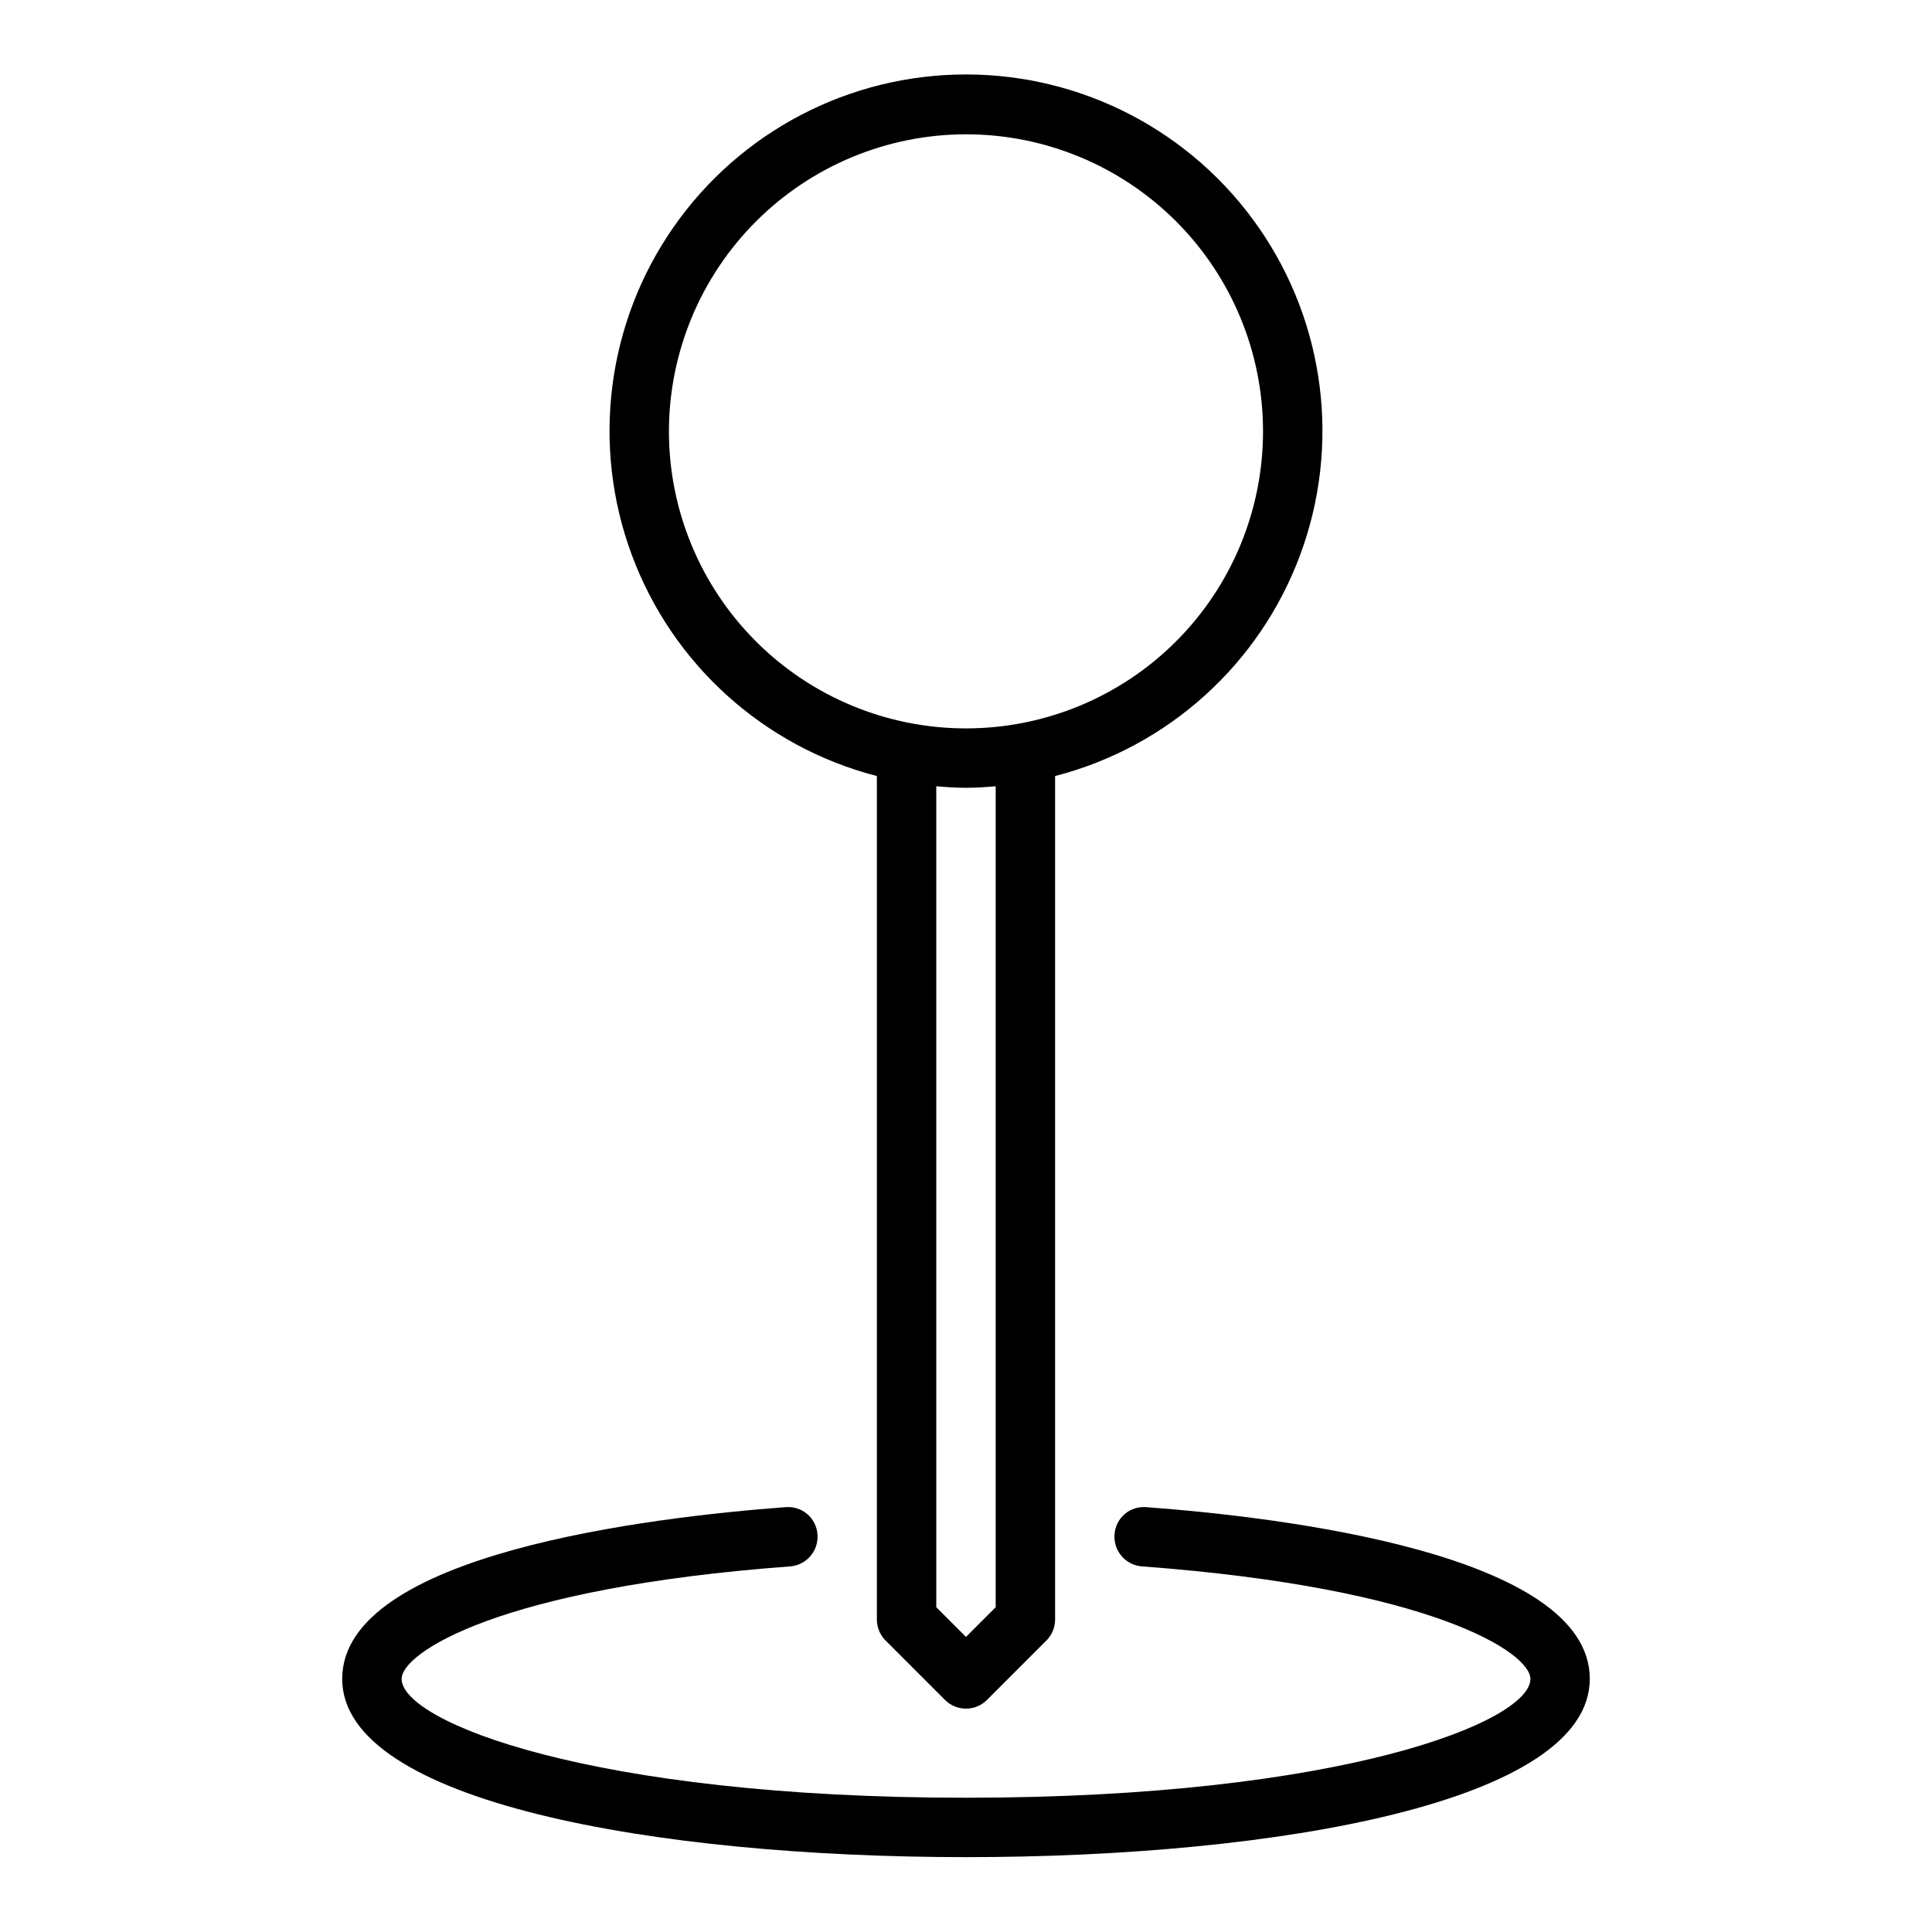 <?xml version="1.0" encoding="UTF-8"?>
<!-- Uploaded to: SVG Repo, www.svgrepo.com, Generator: SVG Repo Mixer Tools -->
<svg fill="#000000" width="800px" height="800px" version="1.1" viewBox="144 144 512 512" xmlns="http://www.w3.org/2000/svg">
 <path d="m376.38 349.66v223.53c0 2.086 0.828 4.09 2.305 5.566l15.742 15.742h0.004c3.074 3.074 8.055 3.074 11.129 0l15.742-15.742h0.004c1.477-1.477 2.305-3.481 2.305-5.566v-223.53c29.941-7.731 54.203-29.625 64.953-58.617 10.754-28.992 6.637-61.41-11.023-86.793-17.66-25.383-46.621-40.52-77.543-40.52s-59.887 15.137-77.547 40.52c-17.66 25.383-21.777 57.801-11.023 86.793 10.75 28.992 35.012 50.887 64.953 58.617zm31.488 220.27-7.871 7.871-7.871-7.871-0.004-217.56c2.606 0.219 5.211 0.402 7.871 0.402s5.266-0.18 7.871-0.402zm-7.871-390.34c20.875 0 40.898 8.293 55.664 23.055 14.762 14.766 23.055 34.789 23.055 55.664 0 20.879-8.293 40.902-23.055 55.664-14.766 14.766-34.789 23.059-55.664 23.059-20.879 0-40.902-8.293-55.664-23.059-14.766-14.762-23.059-34.785-23.059-55.664 0.023-20.871 8.324-40.879 23.082-55.637 14.758-14.758 34.77-23.059 55.641-23.082zm165.31 409.34c0 32.629-83.027 47.23-165.31 47.23s-165.31-14.602-165.31-47.23c0-33.219 82.168-42.895 117.5-45.516 2.094-0.188 4.172 0.48 5.766 1.848 1.594 1.371 2.562 3.328 2.688 5.426 0.316 4.332-2.934 8.102-7.266 8.426-77.027 5.715-102.94 22.867-102.94 29.816 0 11.305 49.988 31.488 149.57 31.488s149.57-20.184 149.57-31.488c0-6.949-25.914-24.105-102.92-29.82l-0.004 0.004c-2.086-0.152-4.023-1.121-5.391-2.703-1.367-1.578-2.051-3.637-1.898-5.723 0.117-2.094 1.082-4.051 2.672-5.422 1.59-1.371 3.668-2.039 5.758-1.852 35.355 2.621 117.52 12.297 117.52 45.516z"/>
</svg>